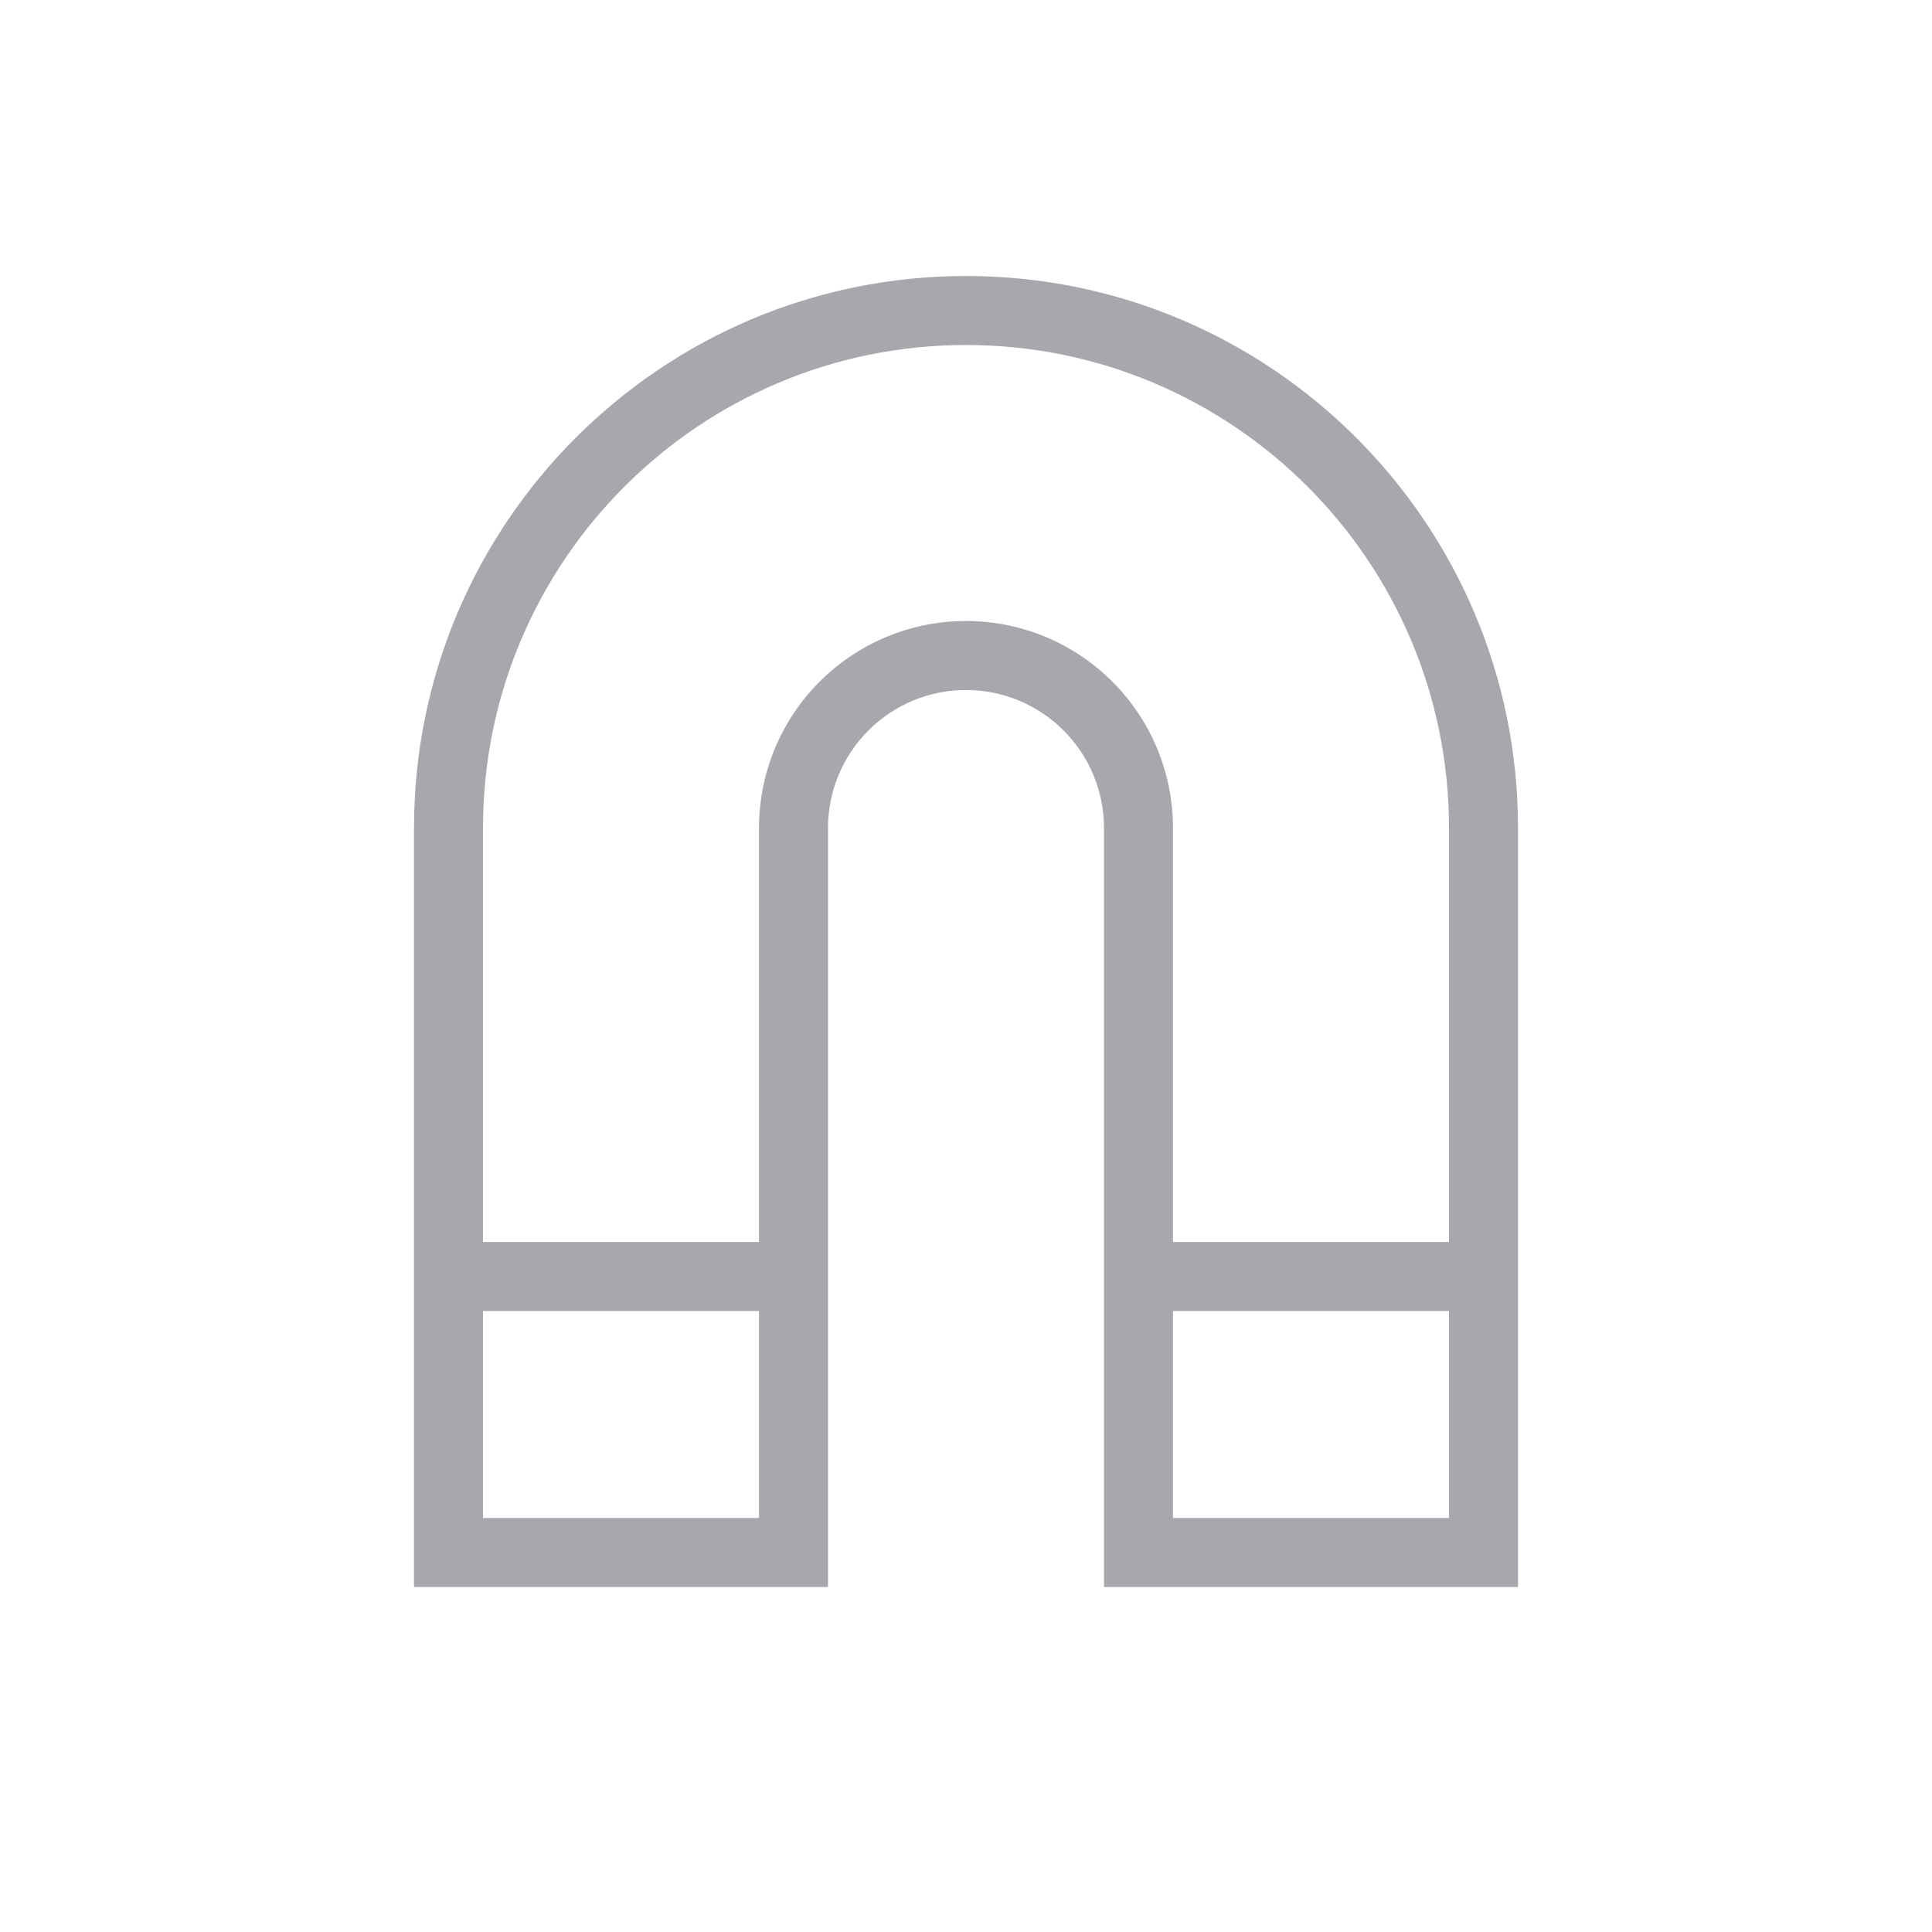 <svg width="28" height="28" viewBox="0 0 28 28" fill="none" xmlns="http://www.w3.org/2000/svg">
<path d="M14 10C13.47 10 12.961 10.211 12.586 10.586C12.211 10.961 12 11.47 12 12V23H6V12C6 7.584 9.584 4 14 4C18.416 4 22 7.584 22 12V23H16V12C16 11.47 15.789 10.961 15.414 10.586C15.039 10.211 14.53 10 14 10ZM11 12C11 11.204 11.316 10.441 11.879 9.879C12.441 9.316 13.204 9 14 9C14.796 9 15.559 9.316 16.121 9.879C16.684 10.441 17 11.204 17 12V22H21V12C21 8.136 17.864 5 14 5C10.136 5 7 8.136 7 12V22H11V12Z" fill="#A7A8AD"/>
<path fill-rule="evenodd" clip-rule="evenodd" d="M6.5 18H11.5V19H6.5V18ZM16.5 18H21.5V19H16.5V18Z" fill="#A7A8AD"/>
</svg>
